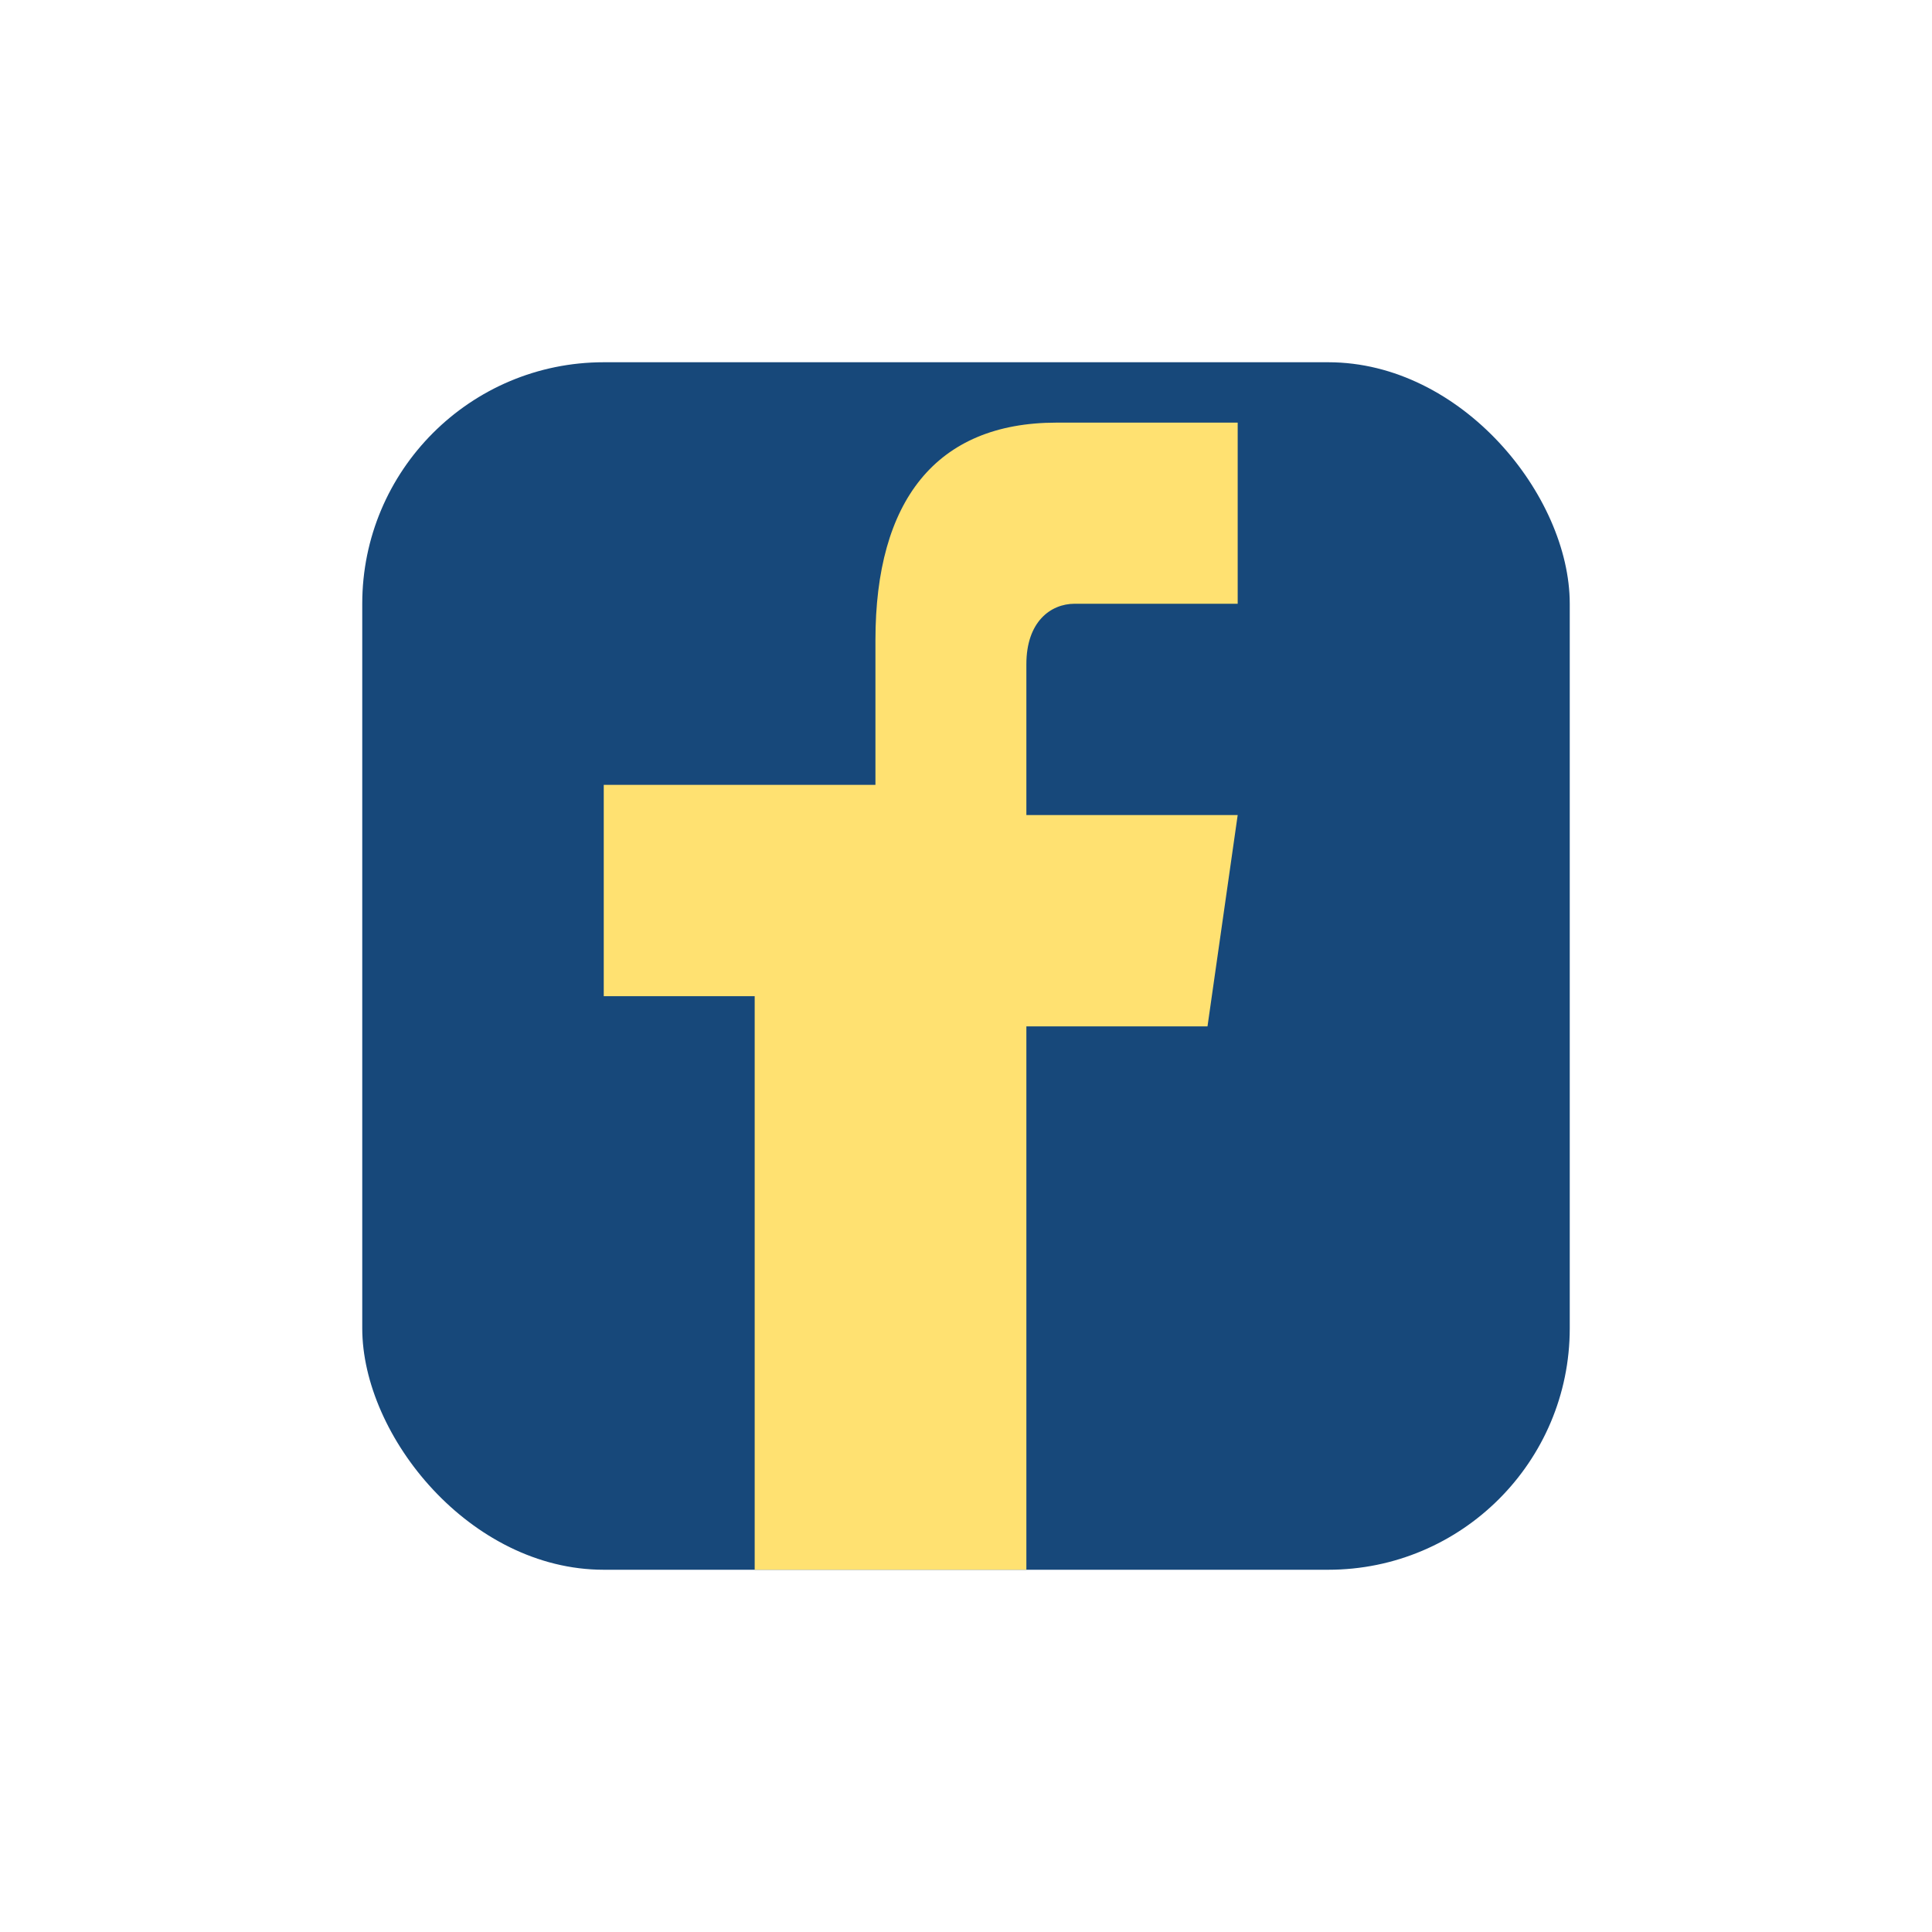<?xml version="1.0" encoding="UTF-8"?>
<svg xmlns="http://www.w3.org/2000/svg" width="32" height="32" viewBox="0 0 32 32"><rect x="6" y="6" width="20" height="20" rx="4" fill="#17487A"/><path d="M17 26V17h3l.5-3.5h-3.5V11c0-.7.4-1 .8-1h2.7v-3h-3c-2 0-3 1.3-3 3.6V13H10v3.5h2.5V26" fill="#FFE171"/></svg>